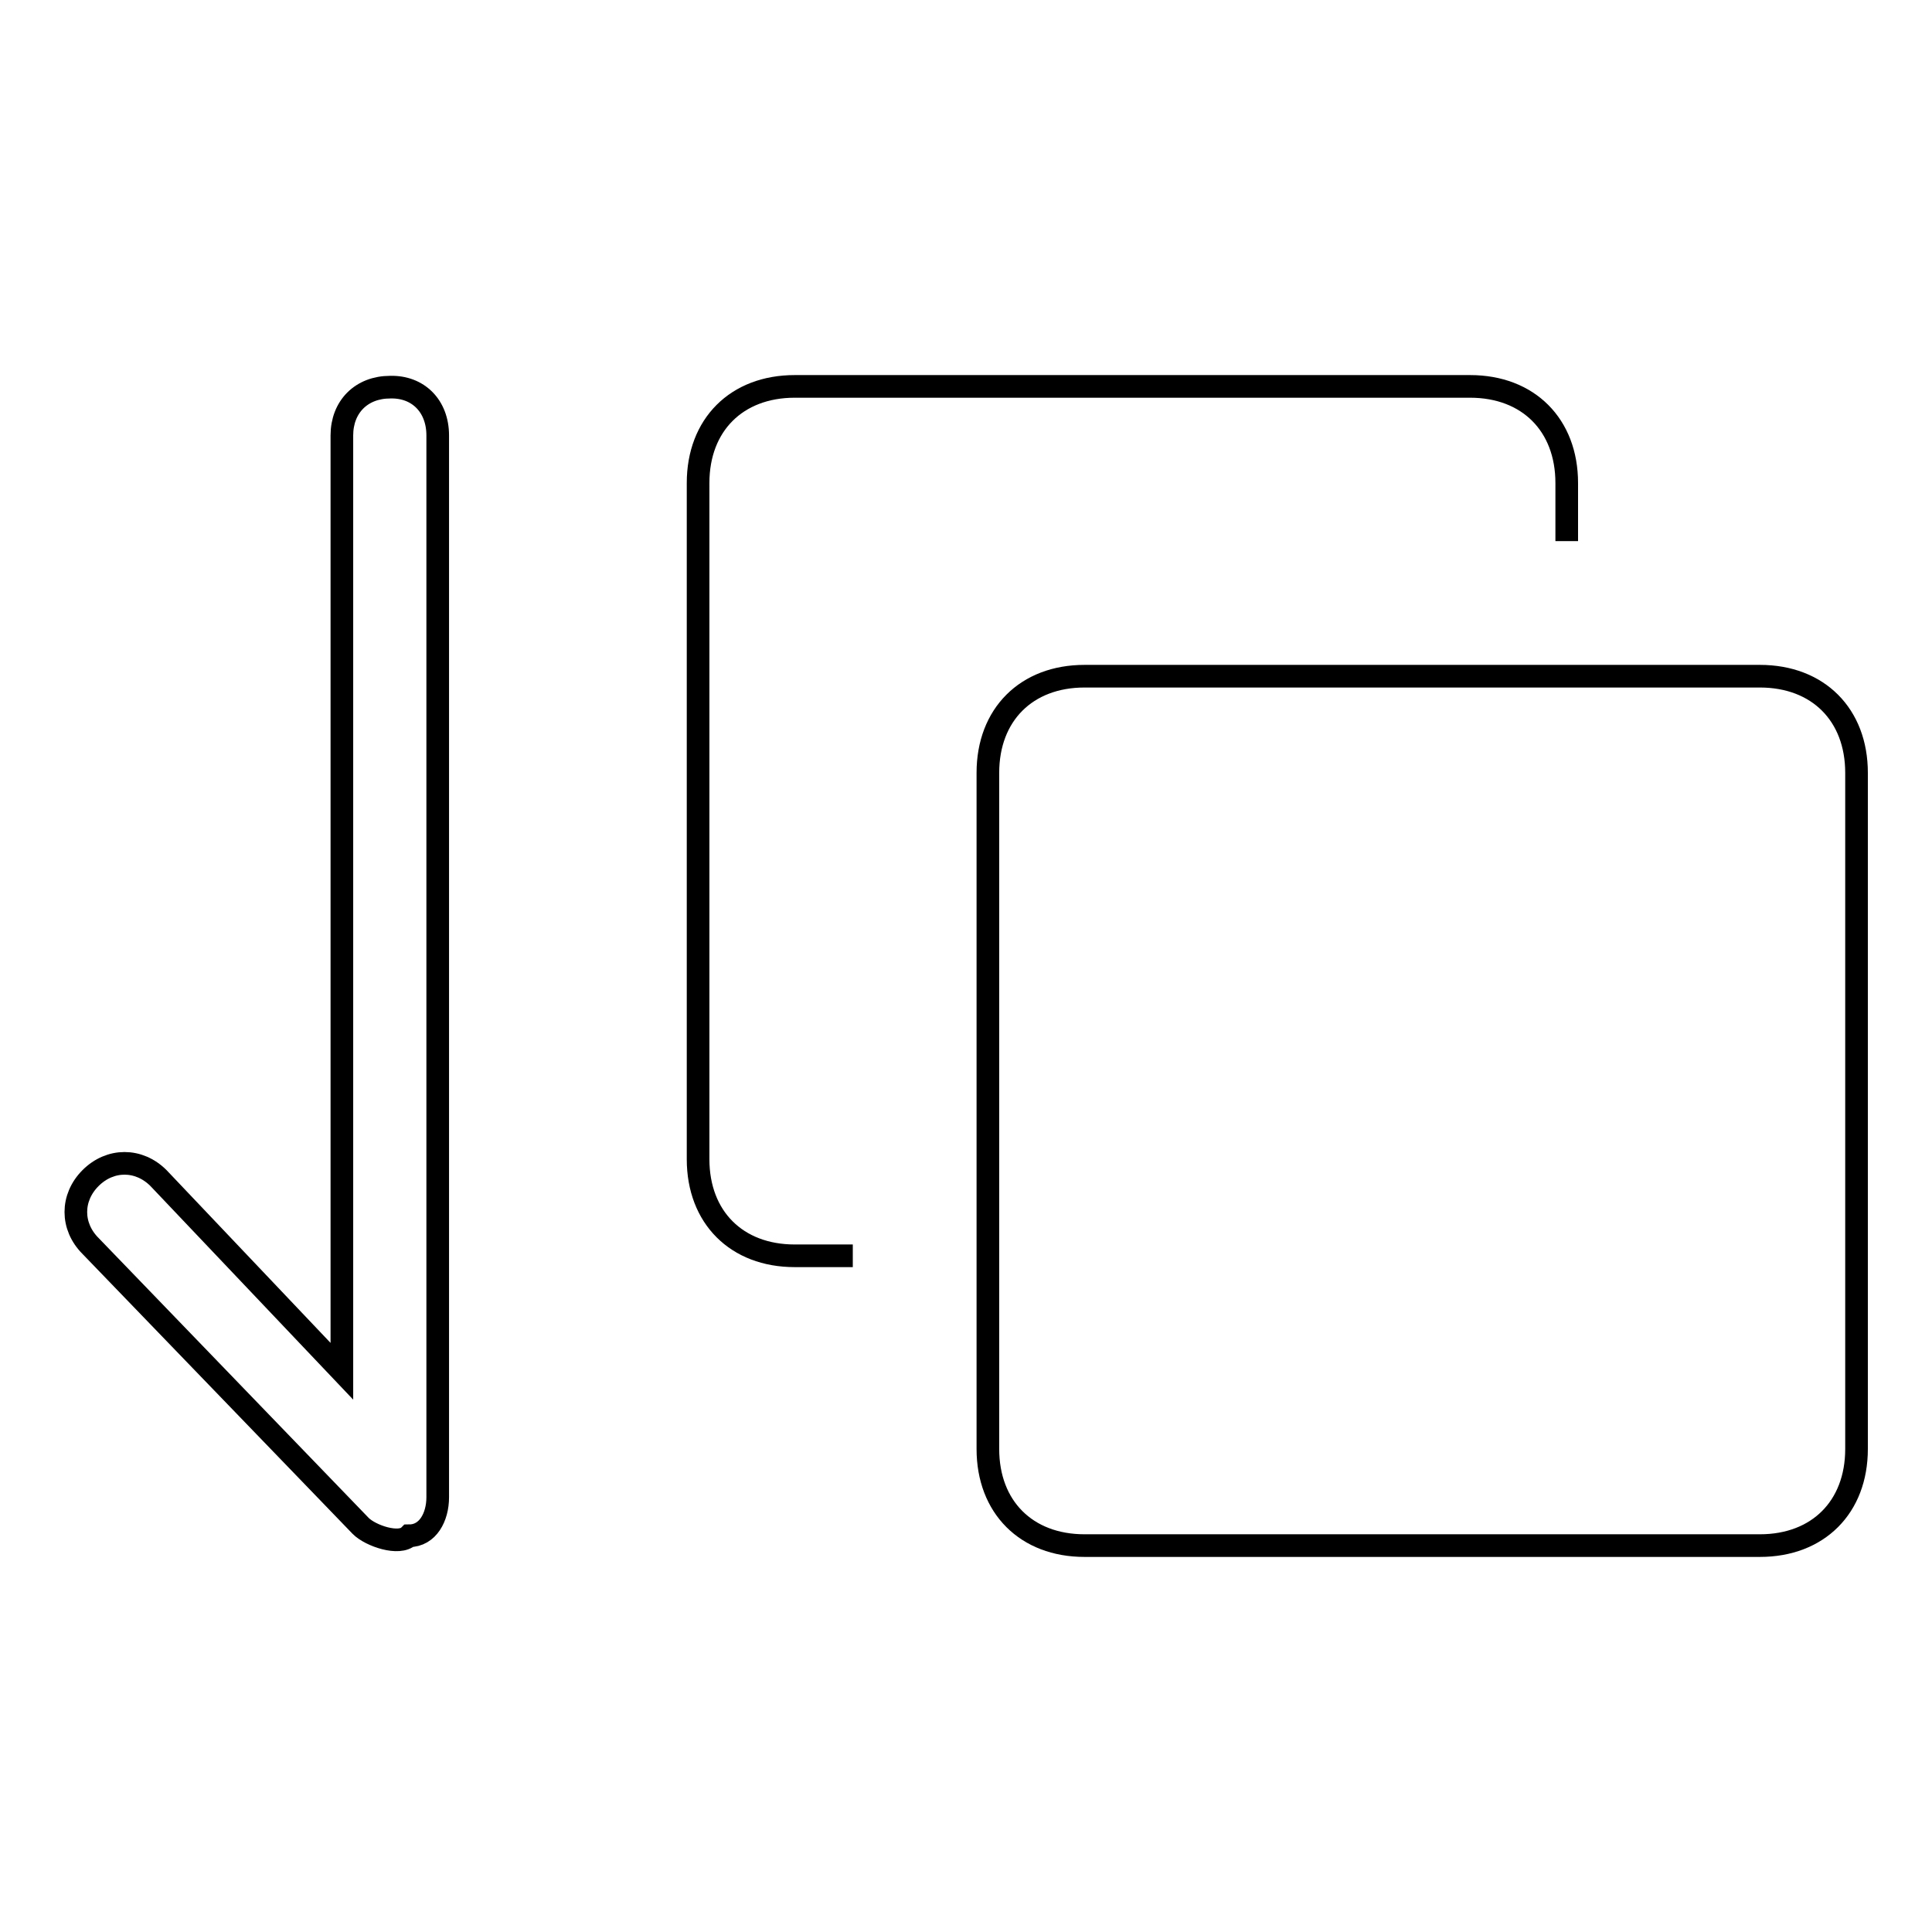 <?xml version="1.0" encoding="utf-8"?>
<!-- Svg Vector Icons : http://www.onlinewebfonts.com/icon -->
<!DOCTYPE svg PUBLIC "-//W3C//DTD SVG 1.1//EN" "http://www.w3.org/Graphics/SVG/1.1/DTD/svg11.dtd">
<svg version="1.1" xmlns="http://www.w3.org/2000/svg" xmlns:xlink="http://www.w3.org/1999/xlink" x="0px" y="0px" viewBox="0 0 256 256" enable-background="new 0 0 256 256" xml:space="preserve">
<g><g><path stroke-width="3" fill-opacity="0" stroke="#000000"  d="M130.9,102.4c0-7.7,5.1-12.8,12.8-12.8h89.5c7.7,0,12.8,5.1,12.8,12.8V192c0,7.7-5.1,12.8-12.8,12.8h-89.5c-7.7,0-12.8-5.1-12.8-12.8V102.4z"/><path stroke-width="3" fill-opacity="0" stroke="#000000"  d="M113,166.4h-7.7c-7.7,0-12.8-5.1-12.8-12.8V64c0-7.7,5.1-12.8,12.8-12.8h89.5c7.7,0,12.8,5.1,12.8,12.8v7.7"/><path stroke-width="3" fill-opacity="0" stroke="#000000"  d="M58,57.7v140.7c0,2.6-1.3,5.1-3.8,5.1c-1.3,1.3-5.1,0-6.4-1.3l-35.8-37.1c-2.6-2.6-2.6-6.4,0-9c2.6-2.6,6.4-2.6,9,0l24.3,25.6V57.7c0-3.8,2.6-6.4,6.4-6.4C55.4,51.2,58,53.8,58,57.7z"/></g></g>
</svg>